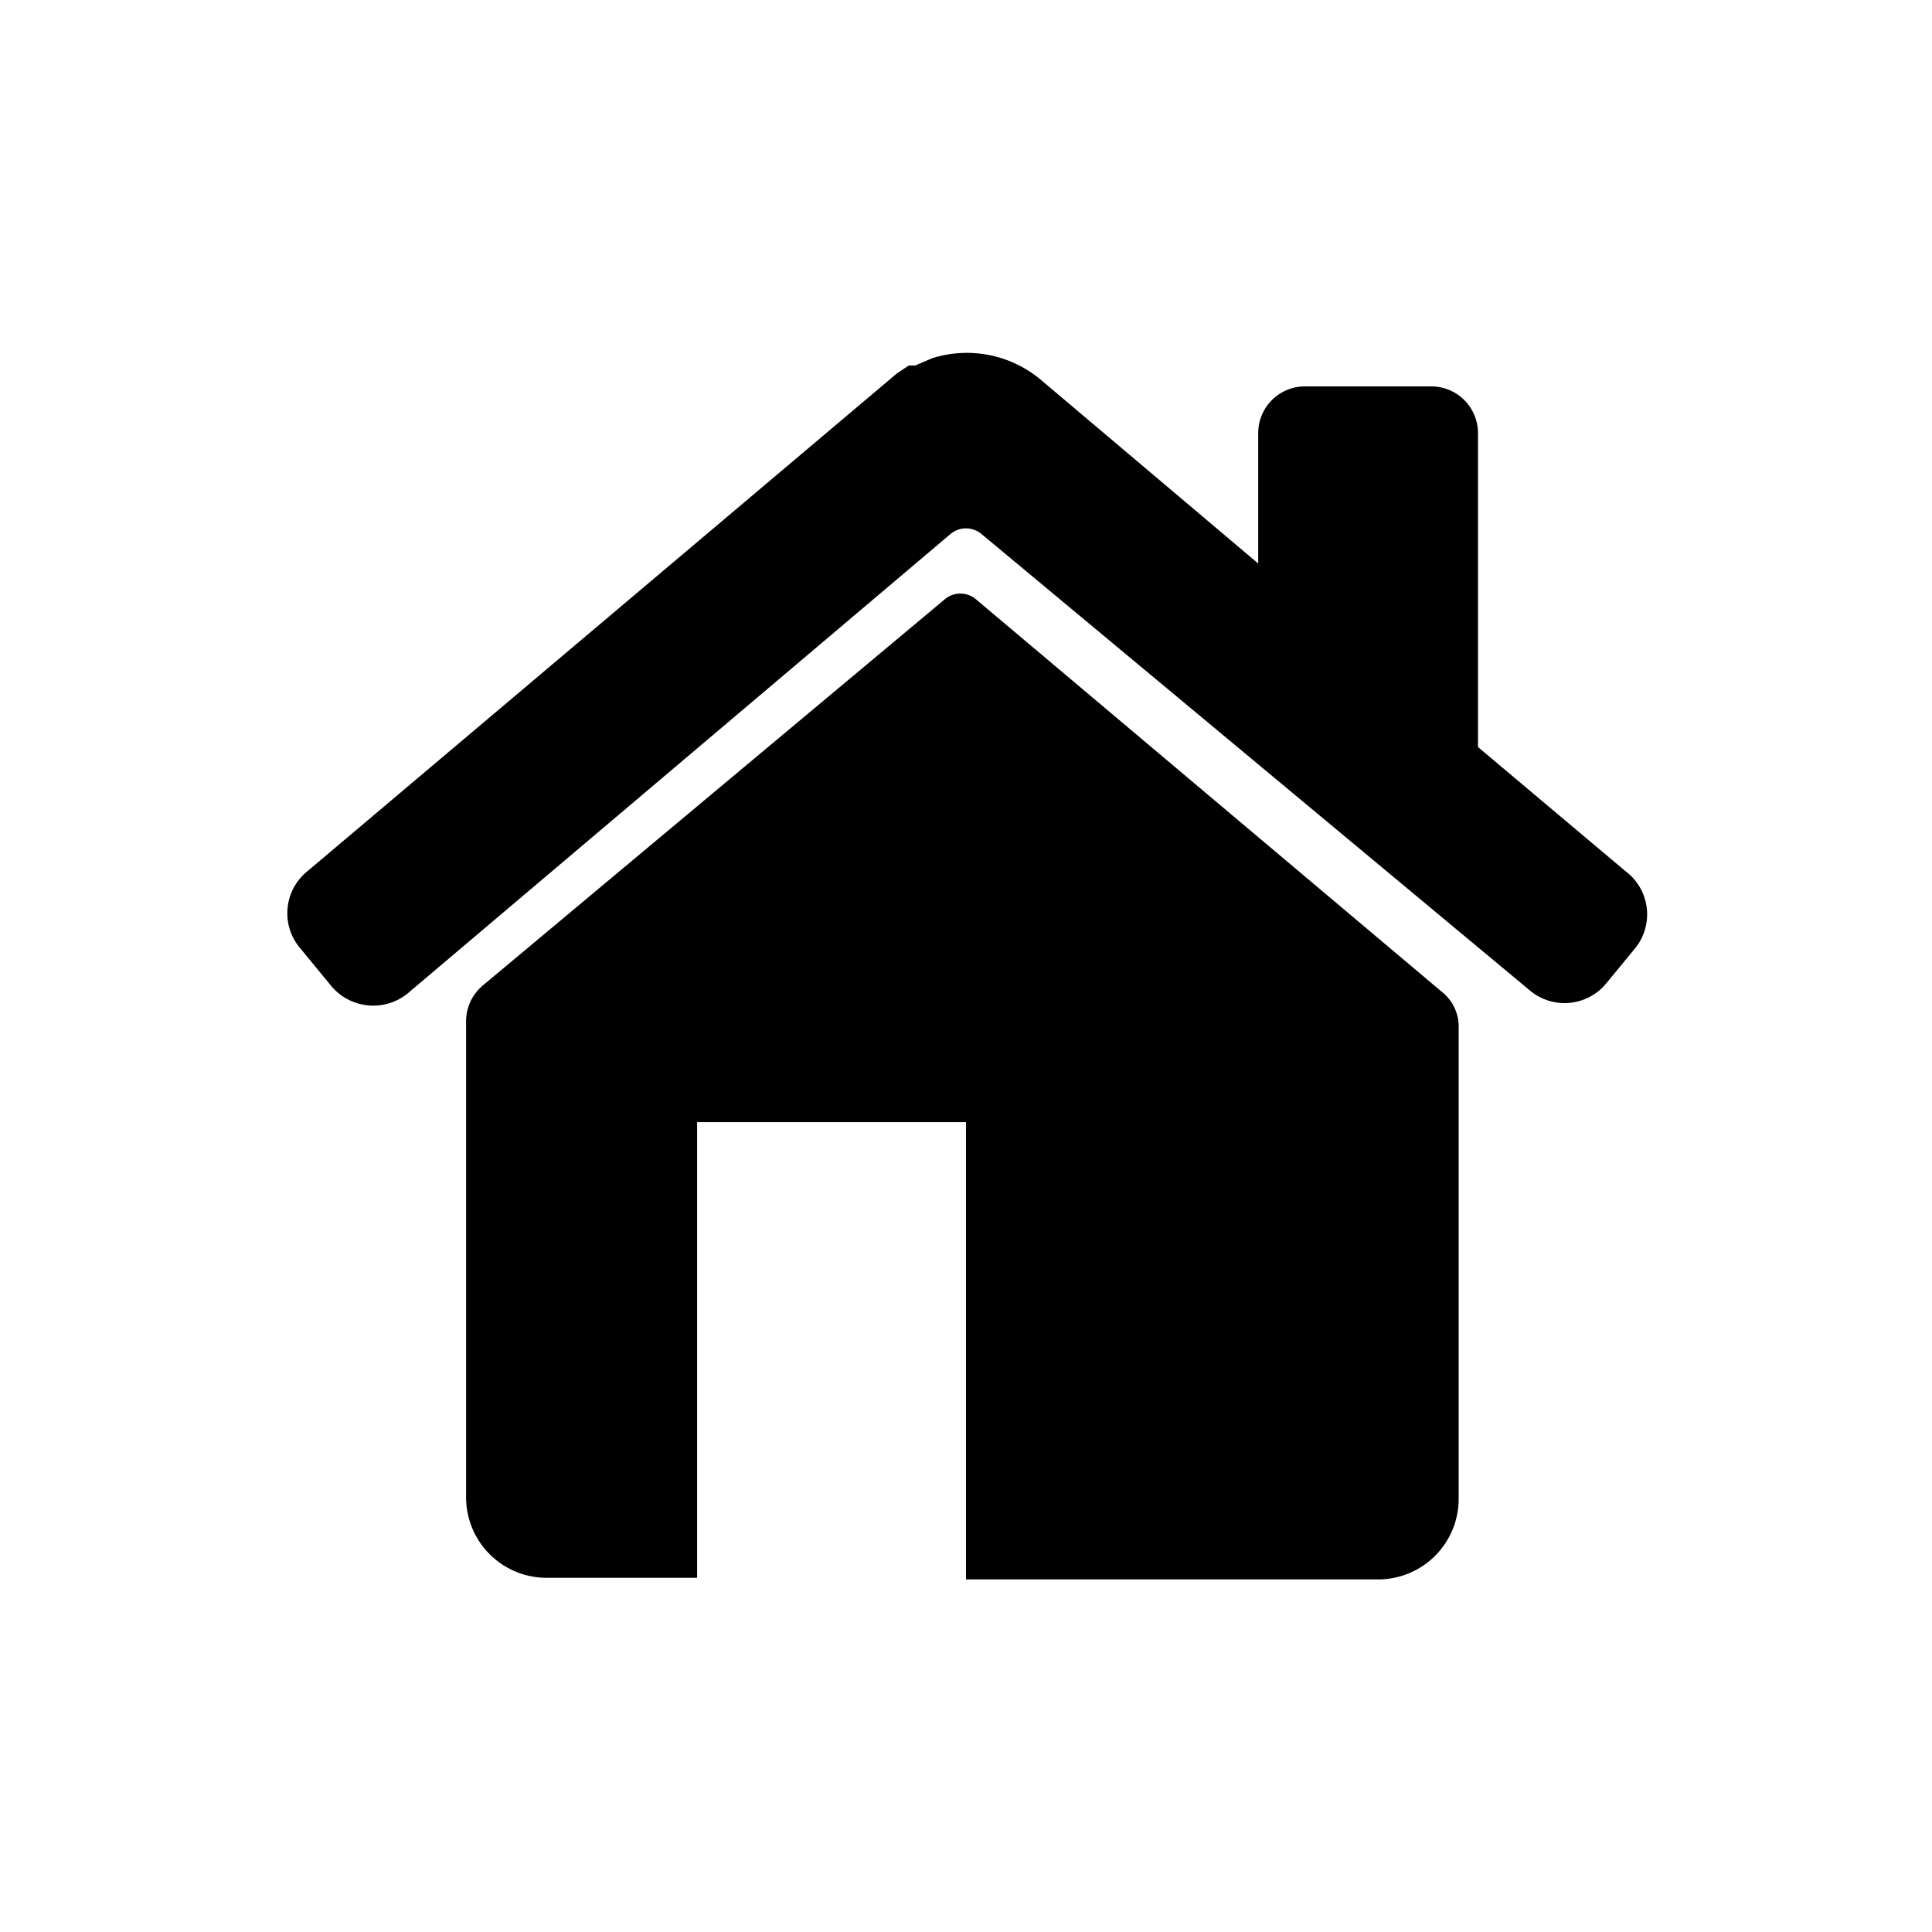<svg id="Laag_1" data-name="Laag 1" xmlns="http://www.w3.org/2000/svg" viewBox="0 0 24 24"><title>24x24_ico_home</title><path d="M20.19,10.82,18.36,9.28V5.38a.58.58,0,0,0-.58-.58H16.21a.58.58,0,0,0-.58.58V7L12.92,4.71a1.43,1.43,0,0,0-1.34-.26h0l-.21.09-.08,0-.15.1,0,0L3.81,10.83a.67.67,0,0,0-.08.95l.37.45a.68.68,0,0,0,1,.08L11.8,6.64a.3.3,0,0,1,.4,0L19,12.3a.67.67,0,0,0,.95-.08l.37-.45A.67.67,0,0,0,20.19,10.82Z"/><path d="M12.13,7.45a.3.3,0,0,0-.4,0L6,12.24a.58.58,0,0,0-.21.45V18.6a1,1,0,0,0,1,1H8.66V13.94H12v5.68h5.12a1,1,0,0,0,1-1V12.77a.55.55,0,0,0-.21-.45Z"/></svg>
